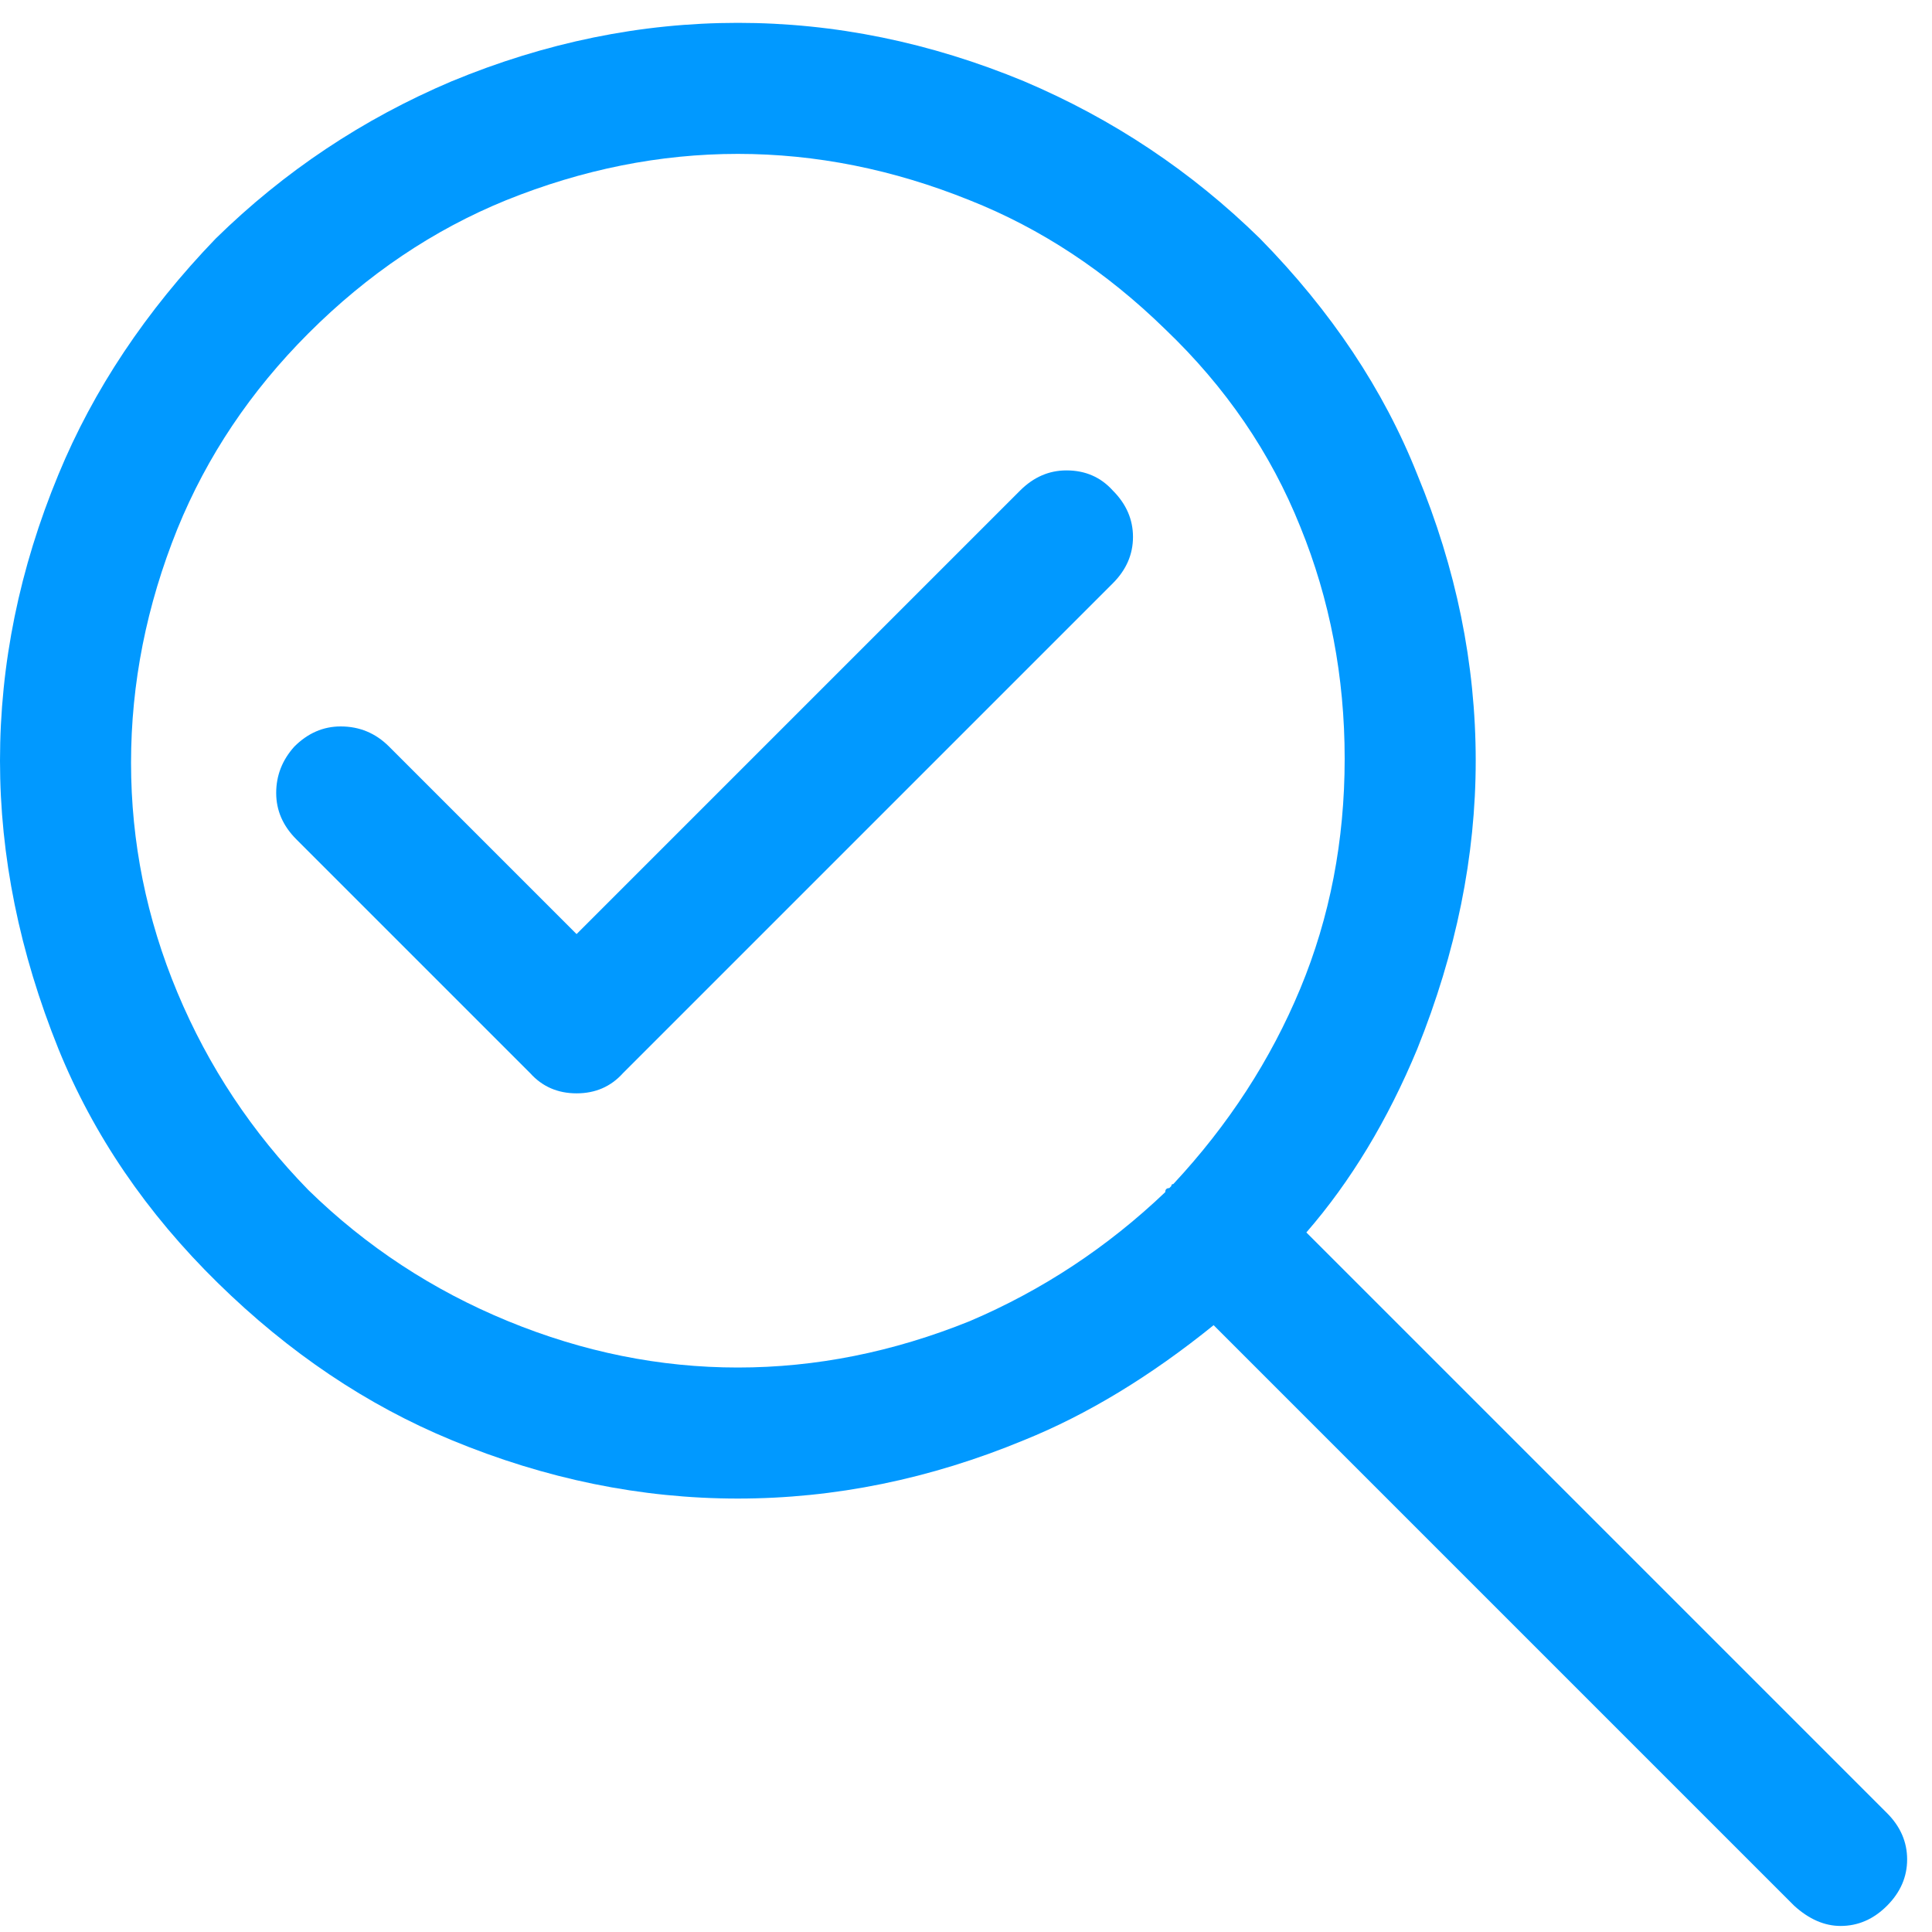 <svg width="46" height="46" viewBox="0 0 46 46" fill="none" xmlns="http://www.w3.org/2000/svg">
<path d="M44.928 43.168C45.248 43.488 45.408 43.856 45.408 44.272C45.408 44.688 45.248 45.056 44.928 45.376C44.608 45.696 44.24 45.856 43.824 45.856C43.44 45.856 43.072 45.696 42.72 45.376L28.896 31.552C27.392 32.768 25.888 33.68 24.384 34.288C22.144 35.216 19.872 35.68 17.568 35.68C15.264 35.68 12.992 35.216 10.752 34.288C8.736 33.456 6.88 32.208 5.184 30.544C3.488 28.88 2.224 27.024 1.392 24.976C0.464 22.672 0 20.384 0 18.112C0 15.808 0.464 13.536 1.392 11.296C2.224 9.28 3.472 7.408 5.136 5.68C6.768 4.08 8.64 2.832 10.752 1.936C12.992 1.008 15.264 0.544 17.568 0.544C19.872 0.544 22.144 1.008 24.384 1.936C26.496 2.832 28.368 4.08 30 5.68C31.696 7.408 32.944 9.28 33.744 11.296C34.672 13.536 35.136 15.808 35.136 18.112C35.136 20.384 34.672 22.672 33.744 24.976C33.04 26.672 32.16 28.128 31.104 29.344L44.928 43.168ZM27.936 28.192C29.248 26.784 30.256 25.232 30.96 23.536C31.664 21.84 32.016 20.016 32.016 18.064C32.016 16.112 31.664 14.272 30.96 12.544C30.256 10.784 29.184 9.216 27.744 7.84C26.336 6.464 24.784 5.44 23.088 4.768C21.264 4.032 19.424 3.664 17.568 3.664C15.712 3.664 13.872 4.032 12.048 4.768C10.32 5.472 8.752 6.528 7.344 7.936C5.968 9.312 4.928 10.864 4.224 12.592C3.488 14.416 3.12 16.272 3.12 18.16C3.12 20.048 3.488 21.872 4.224 23.632C4.96 25.392 6 26.96 7.344 28.336C8.72 29.68 10.304 30.72 12.096 31.456C13.888 32.192 15.712 32.56 17.568 32.56C19.424 32.56 21.264 32.192 23.088 31.456C24.816 30.72 26.368 29.696 27.744 28.384C27.744 28.32 27.776 28.288 27.84 28.288L27.888 28.24C27.888 28.208 27.904 28.192 27.936 28.192ZM26.496 11.68C26.208 11.36 25.84 11.2 25.392 11.2C24.976 11.2 24.608 11.36 24.288 11.68L13.728 22.24L9.264 17.776C8.944 17.456 8.56 17.296 8.112 17.296C7.696 17.296 7.328 17.456 7.008 17.776C6.72 18.096 6.576 18.464 6.576 18.88C6.576 19.296 6.736 19.664 7.056 19.984L12.624 25.552C12.912 25.872 13.28 26.032 13.728 26.032C14.176 26.032 14.544 25.872 14.832 25.552L26.496 13.888C26.816 13.568 26.976 13.2 26.976 12.784C26.976 12.368 26.816 12 26.496 11.68Z" fill="#0199FF"/>
</svg>
